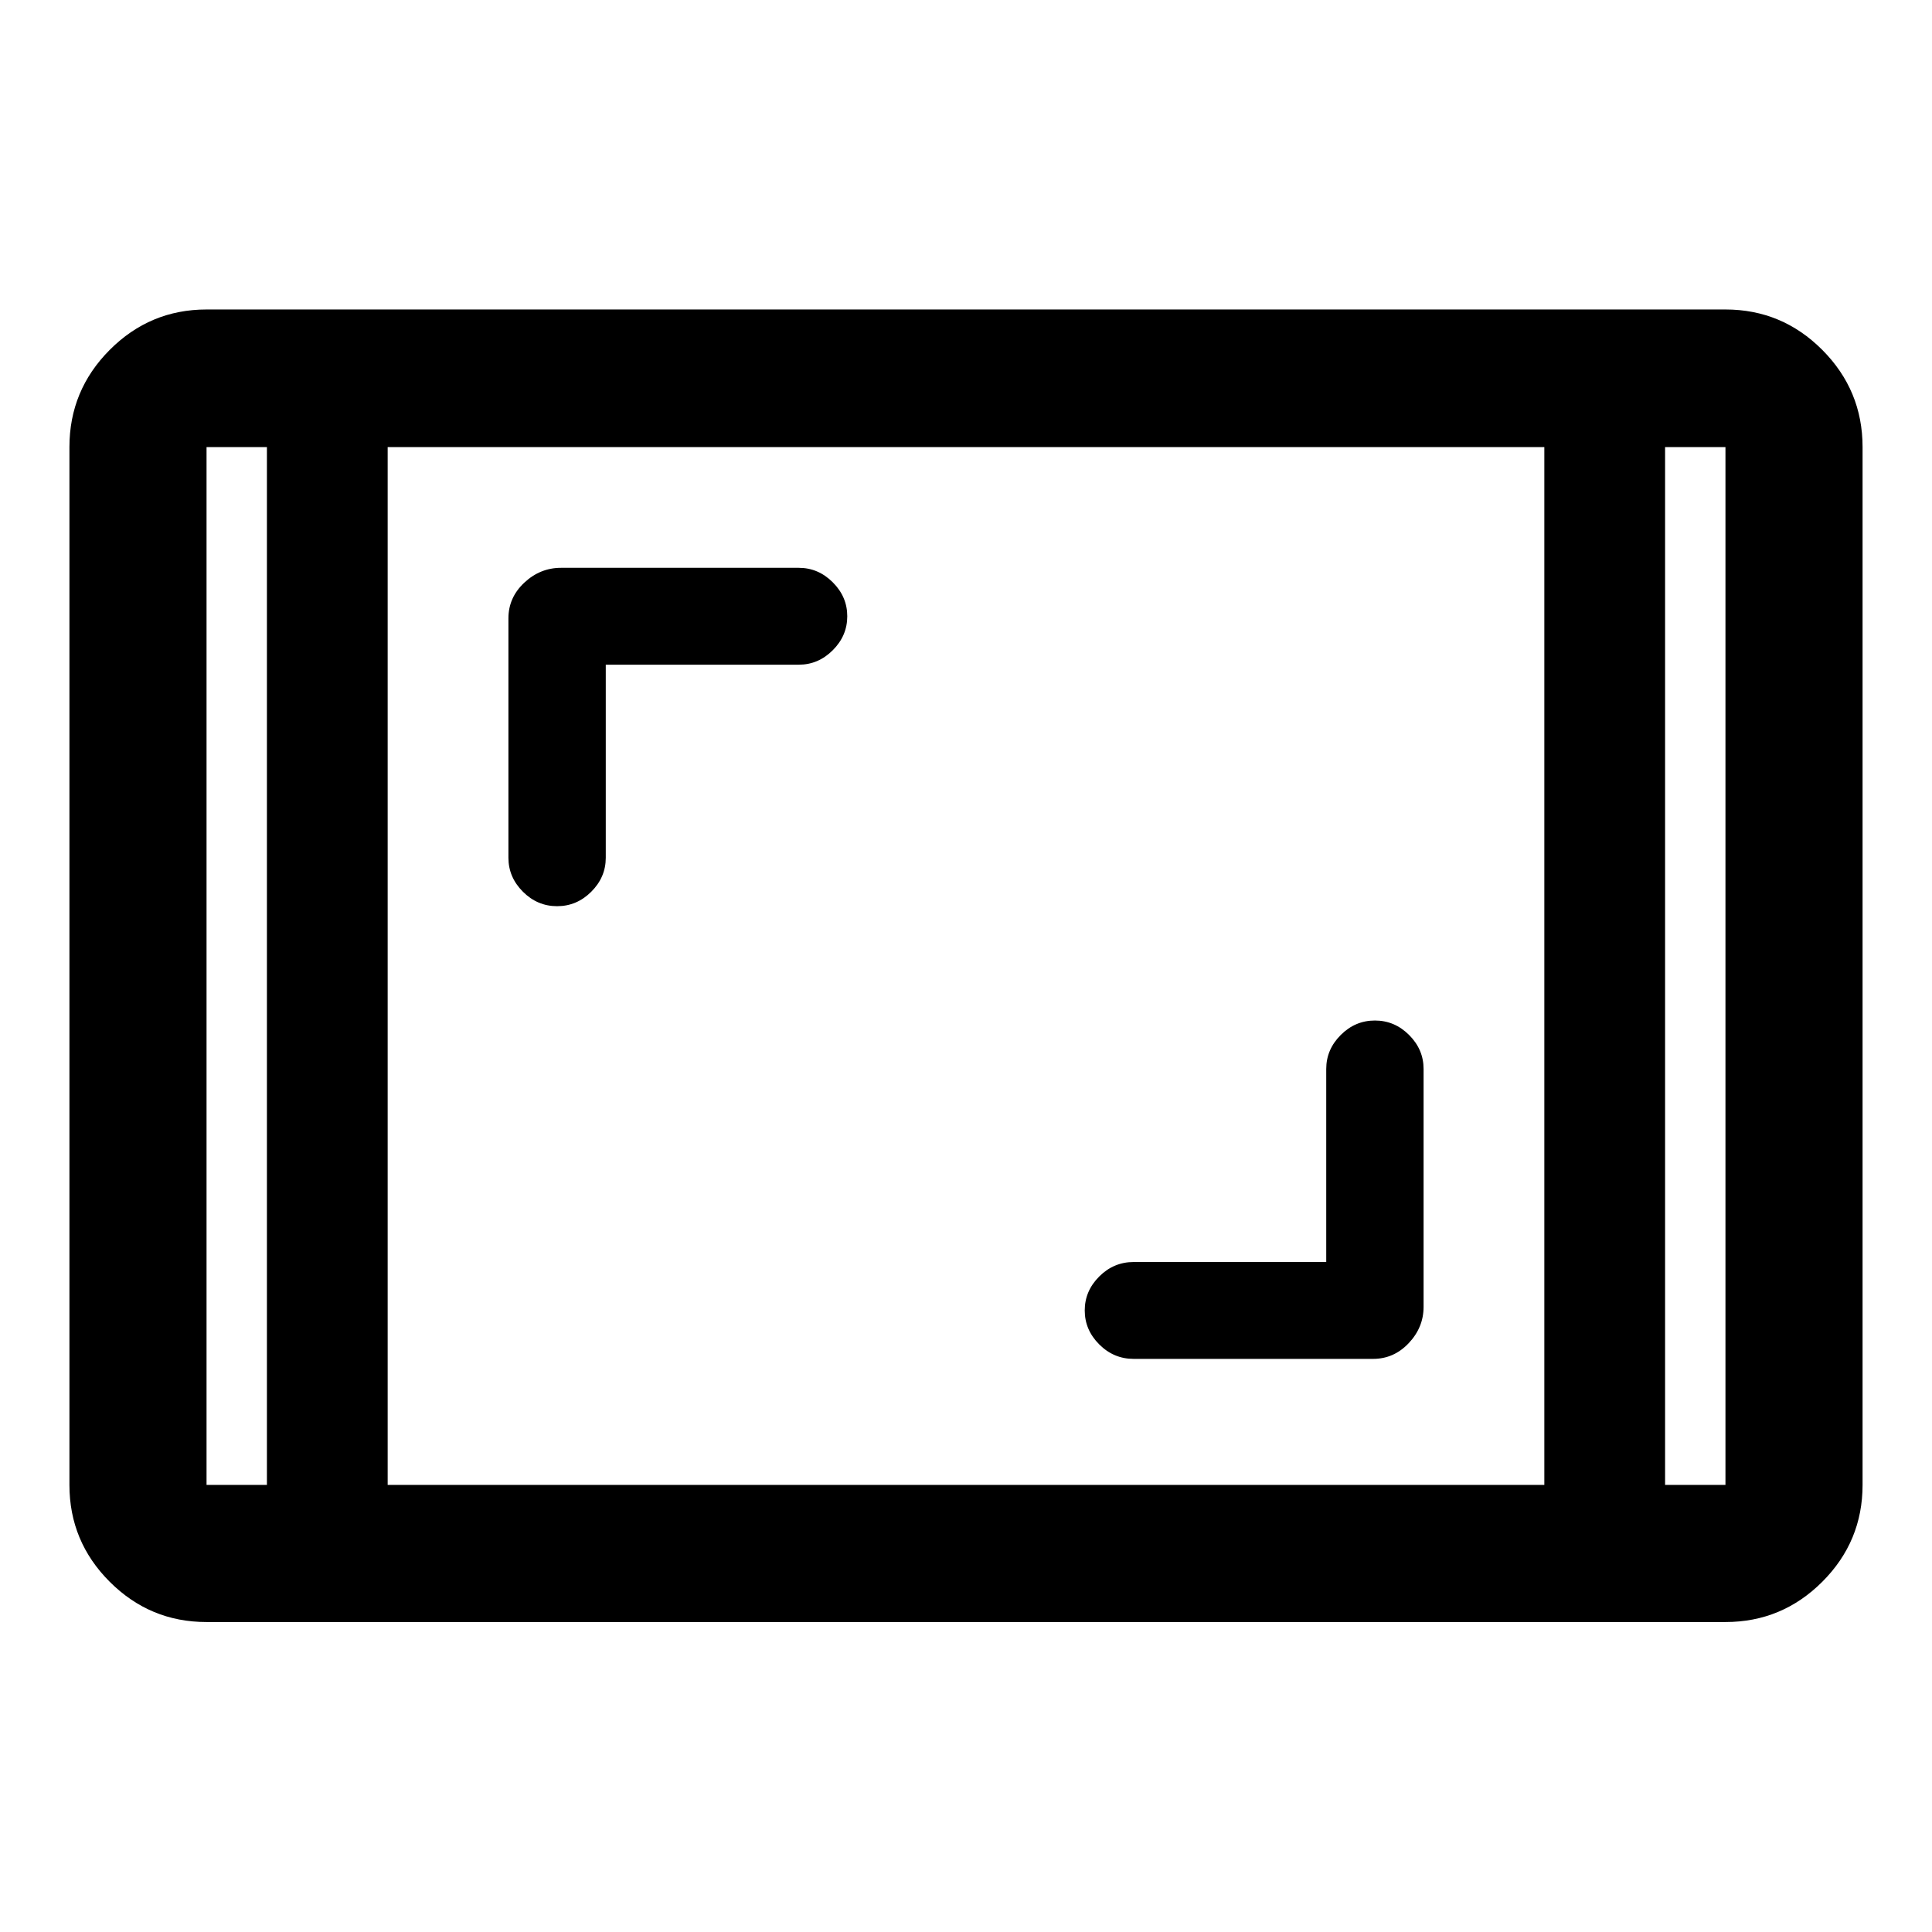 <svg xmlns="http://www.w3.org/2000/svg" width="48" height="48" viewBox="0 -960 960 960"><path d="M102.63-154.02q-28.1 0-48.12-20.01-20.01-20.02-20.01-48.12v-515.7q0-28.2 20.01-48.28 20.02-20.09 48.12-20.09h754.74q28.1 0 48.12 20.09 20.01 20.08 20.01 48.28v515.7q0 28.1-20.01 48.12-20.02 20.01-48.12 20.01H102.63Zm30-583.83h-30v515.7h30v-515.7Zm60 515.7h574.74v-515.7H192.63v515.7Zm634.74-515.7v515.7h30v-515.7h-30Zm0 0h30-30Zm-694.74 0h-30 30ZM659-332.91h-95.7q-9.91 0-17.1 7.19-7.2 7.2-7.2 16.87 0 9.68 7.2 16.87 7.19 7.2 17.1 7.2h118.96q10.35 0 17.73-7.82 7.38-7.81 7.38-18.05v-118.2q0-9.67-7.2-16.87-7.19-7.19-16.99-7.19-9.79 0-16.98 7.19-7.2 7.2-7.2 16.87v95.94ZM301-629.72h95.93q9.68 0 16.87-7.19 7.2-7.2 7.2-16.87 0-9.68-7.2-16.87-7.19-7.2-16.87-7.2H278.74q-10.35 0-18.23 7.38-7.88 7.38-7.88 17.73v118.96q0 9.67 7.2 16.87 7.19 7.19 16.99 7.19 9.79 0 16.98-7.19 7.2-7.2 7.2-16.87v-95.94Z"/></svg>